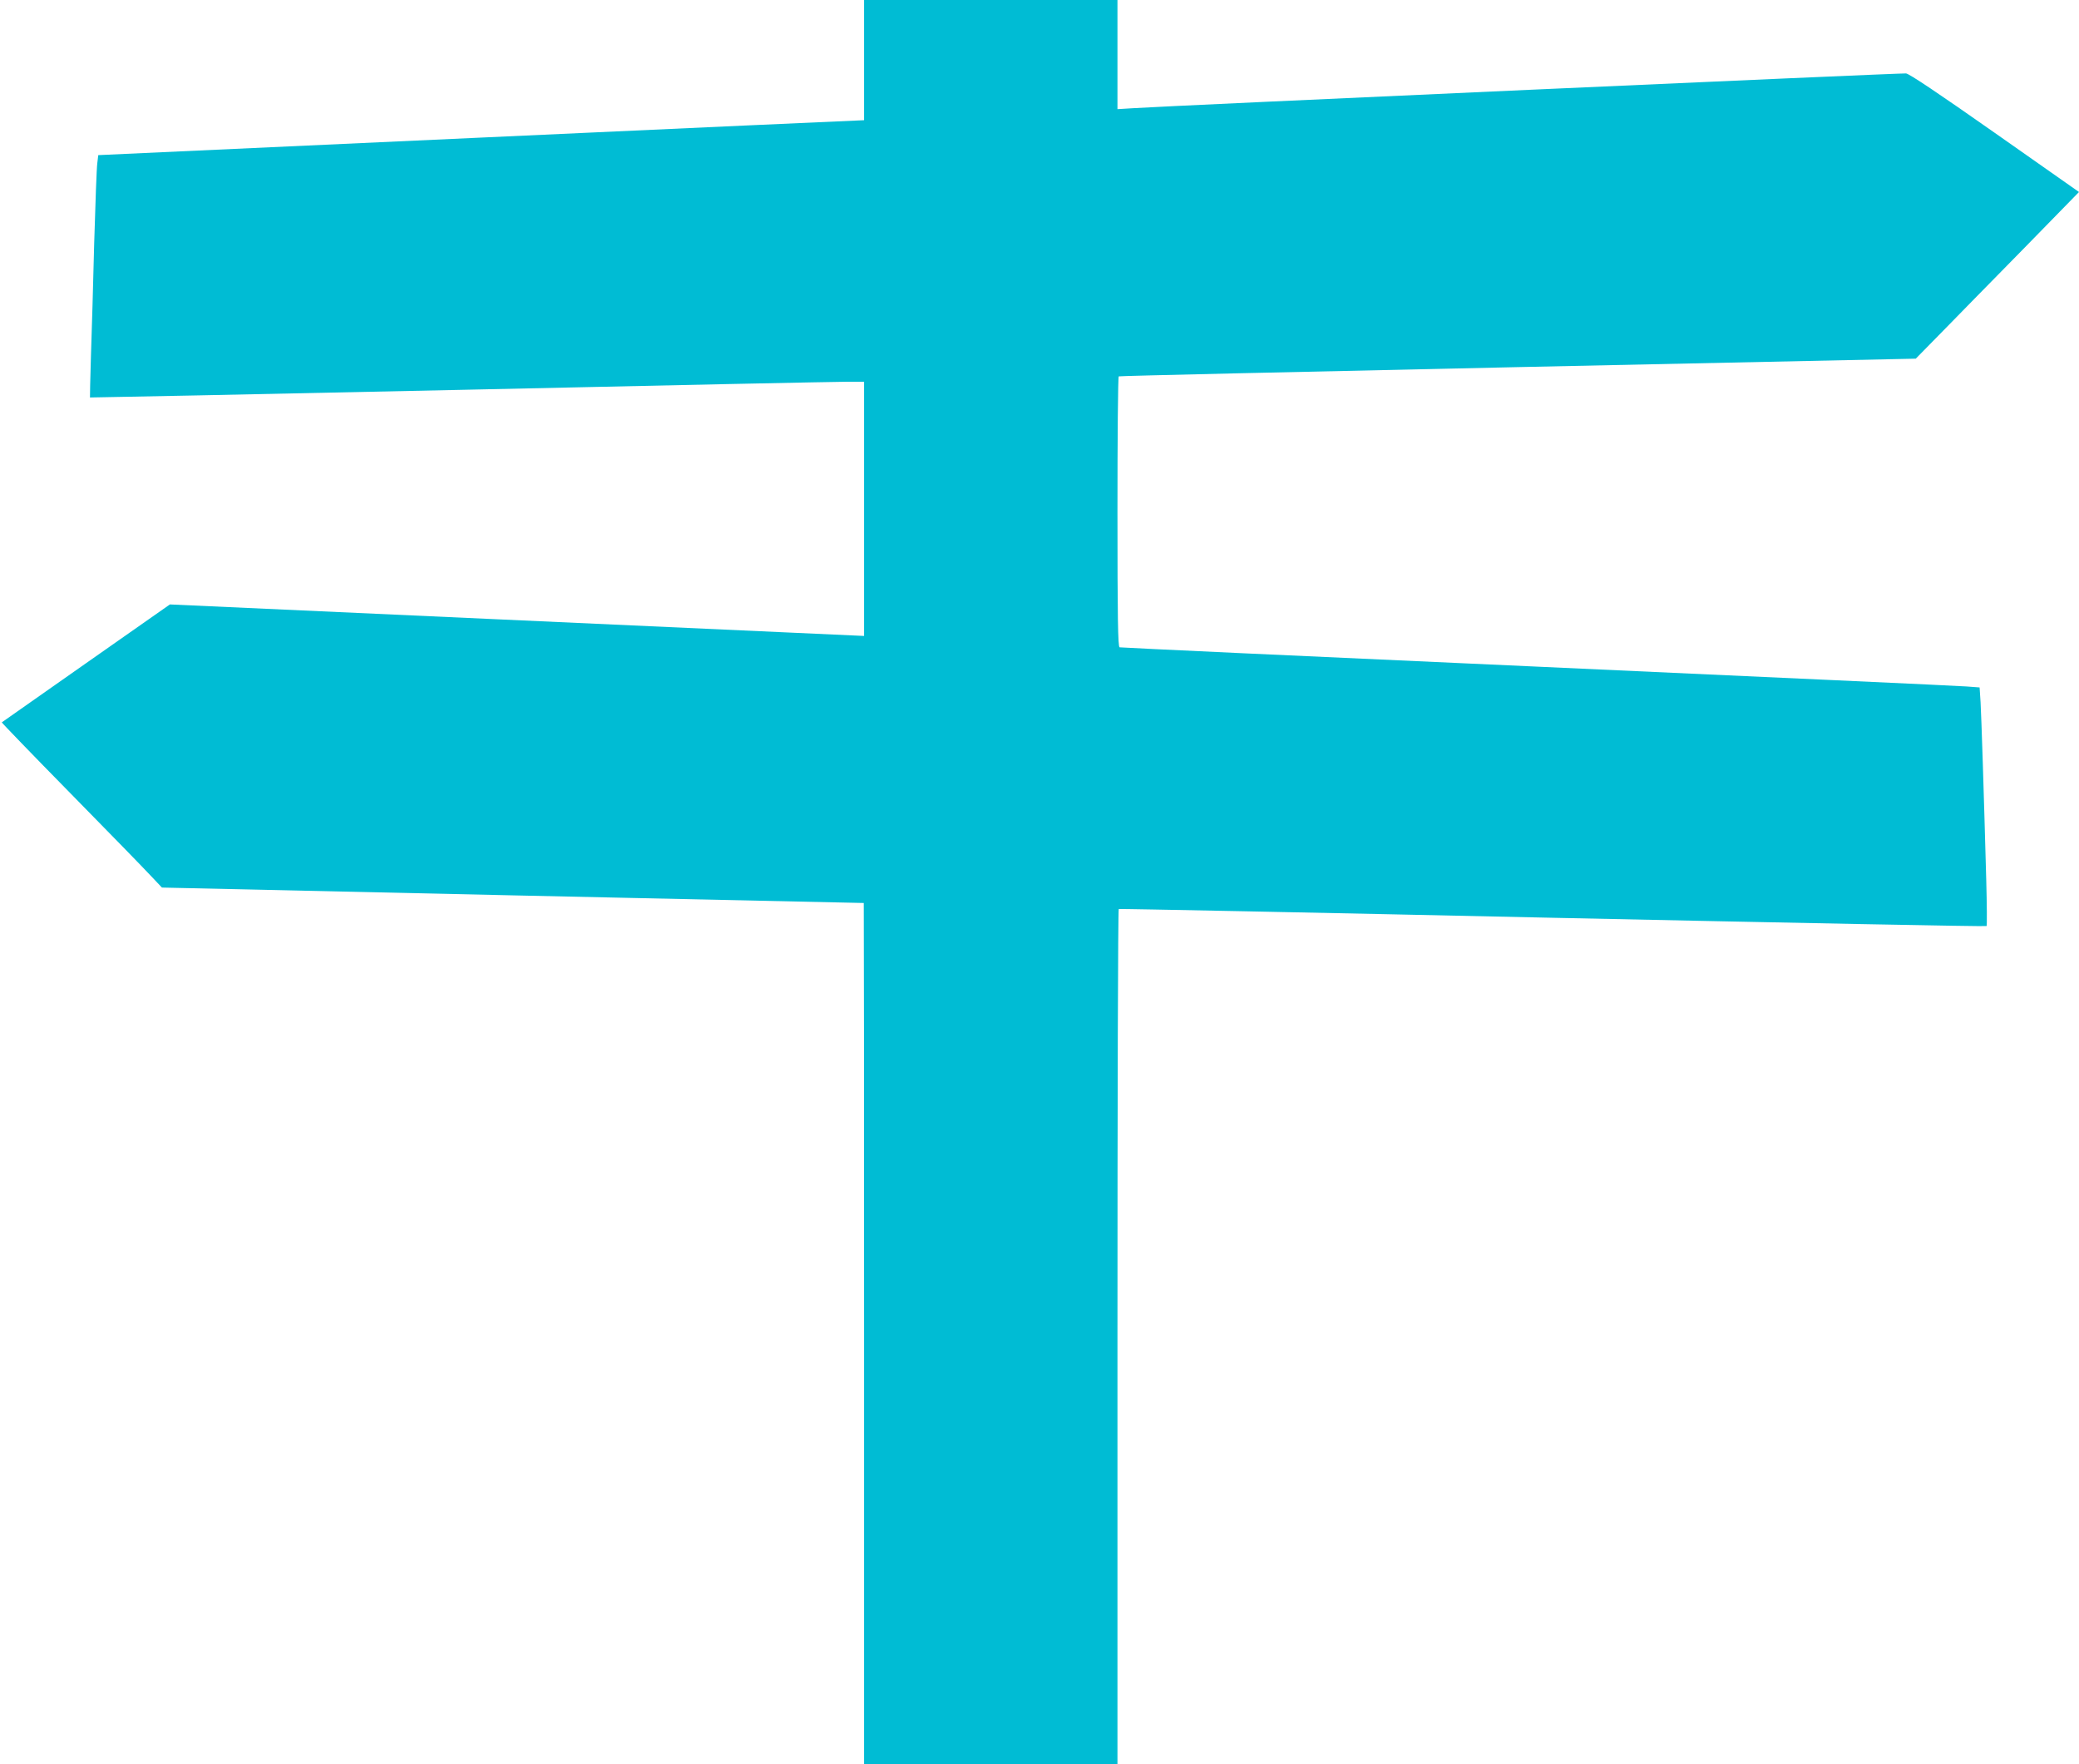 <?xml version="1.0" standalone="no"?>
<!DOCTYPE svg PUBLIC "-//W3C//DTD SVG 20010904//EN"
 "http://www.w3.org/TR/2001/REC-SVG-20010904/DTD/svg10.dtd">
<svg version="1.0" xmlns="http://www.w3.org/2000/svg"
 width="1280pt" height="1086pt" viewBox="0 0 1280 1086"
 preserveAspectRatio="xMidYMid meet">
<g transform="translate(0,1086) scale(0.1,-0.1)"
fill="#00bcd4" stroke="none">
<path d="M5320 10490 l0 -370 -22 -1 c-13 0 -1074 -48 -2358 -107 l-2335 -107
-6 -50 c-4 -27 -12 -248 -19 -490 -6 -242 -15 -555 -20 -695 -4 -140 -7 -256
-6 -257 1 -1 1028 20 2282 47 1253 28 2325 50 2382 50 l102 0 0 -783 0 -782
-2137 97 -2137 97 -515 -361 c-284 -199 -518 -363 -520 -365 -2 -1 187 -197
421 -435 234 -238 457 -467 495 -508 l70 -74 2159 -48 c1187 -26 2160 -47
2162 -47 1 -1 2 -1193 2 -2651 l0 -2650 780 0 780 0 0 2629 c0 1447 3 2632 8
2635 4 2 1207 -22 2672 -54 1466 -31 2668 -55 2671 -51 3 3 2 130 -2 281 -15
551 -30 1007 -35 1097 l-6 91 -81 6 c-45 4 -1234 58 -2642 122 -1408 63 -2566
117 -2572 119 -10 4 -13 179 -13 834 0 456 3 832 8 834 4 3 1110 28 2457 57
l2450 52 160 163 c88 90 314 321 503 513 l342 350 -517 363 c-349 245 -528
365 -548 367 -29 3 -4554 -200 -4757 -214 l-98 -6 0 336 0 336 -780 0 -780 0
0 -370z"/>
</g>
</svg>
